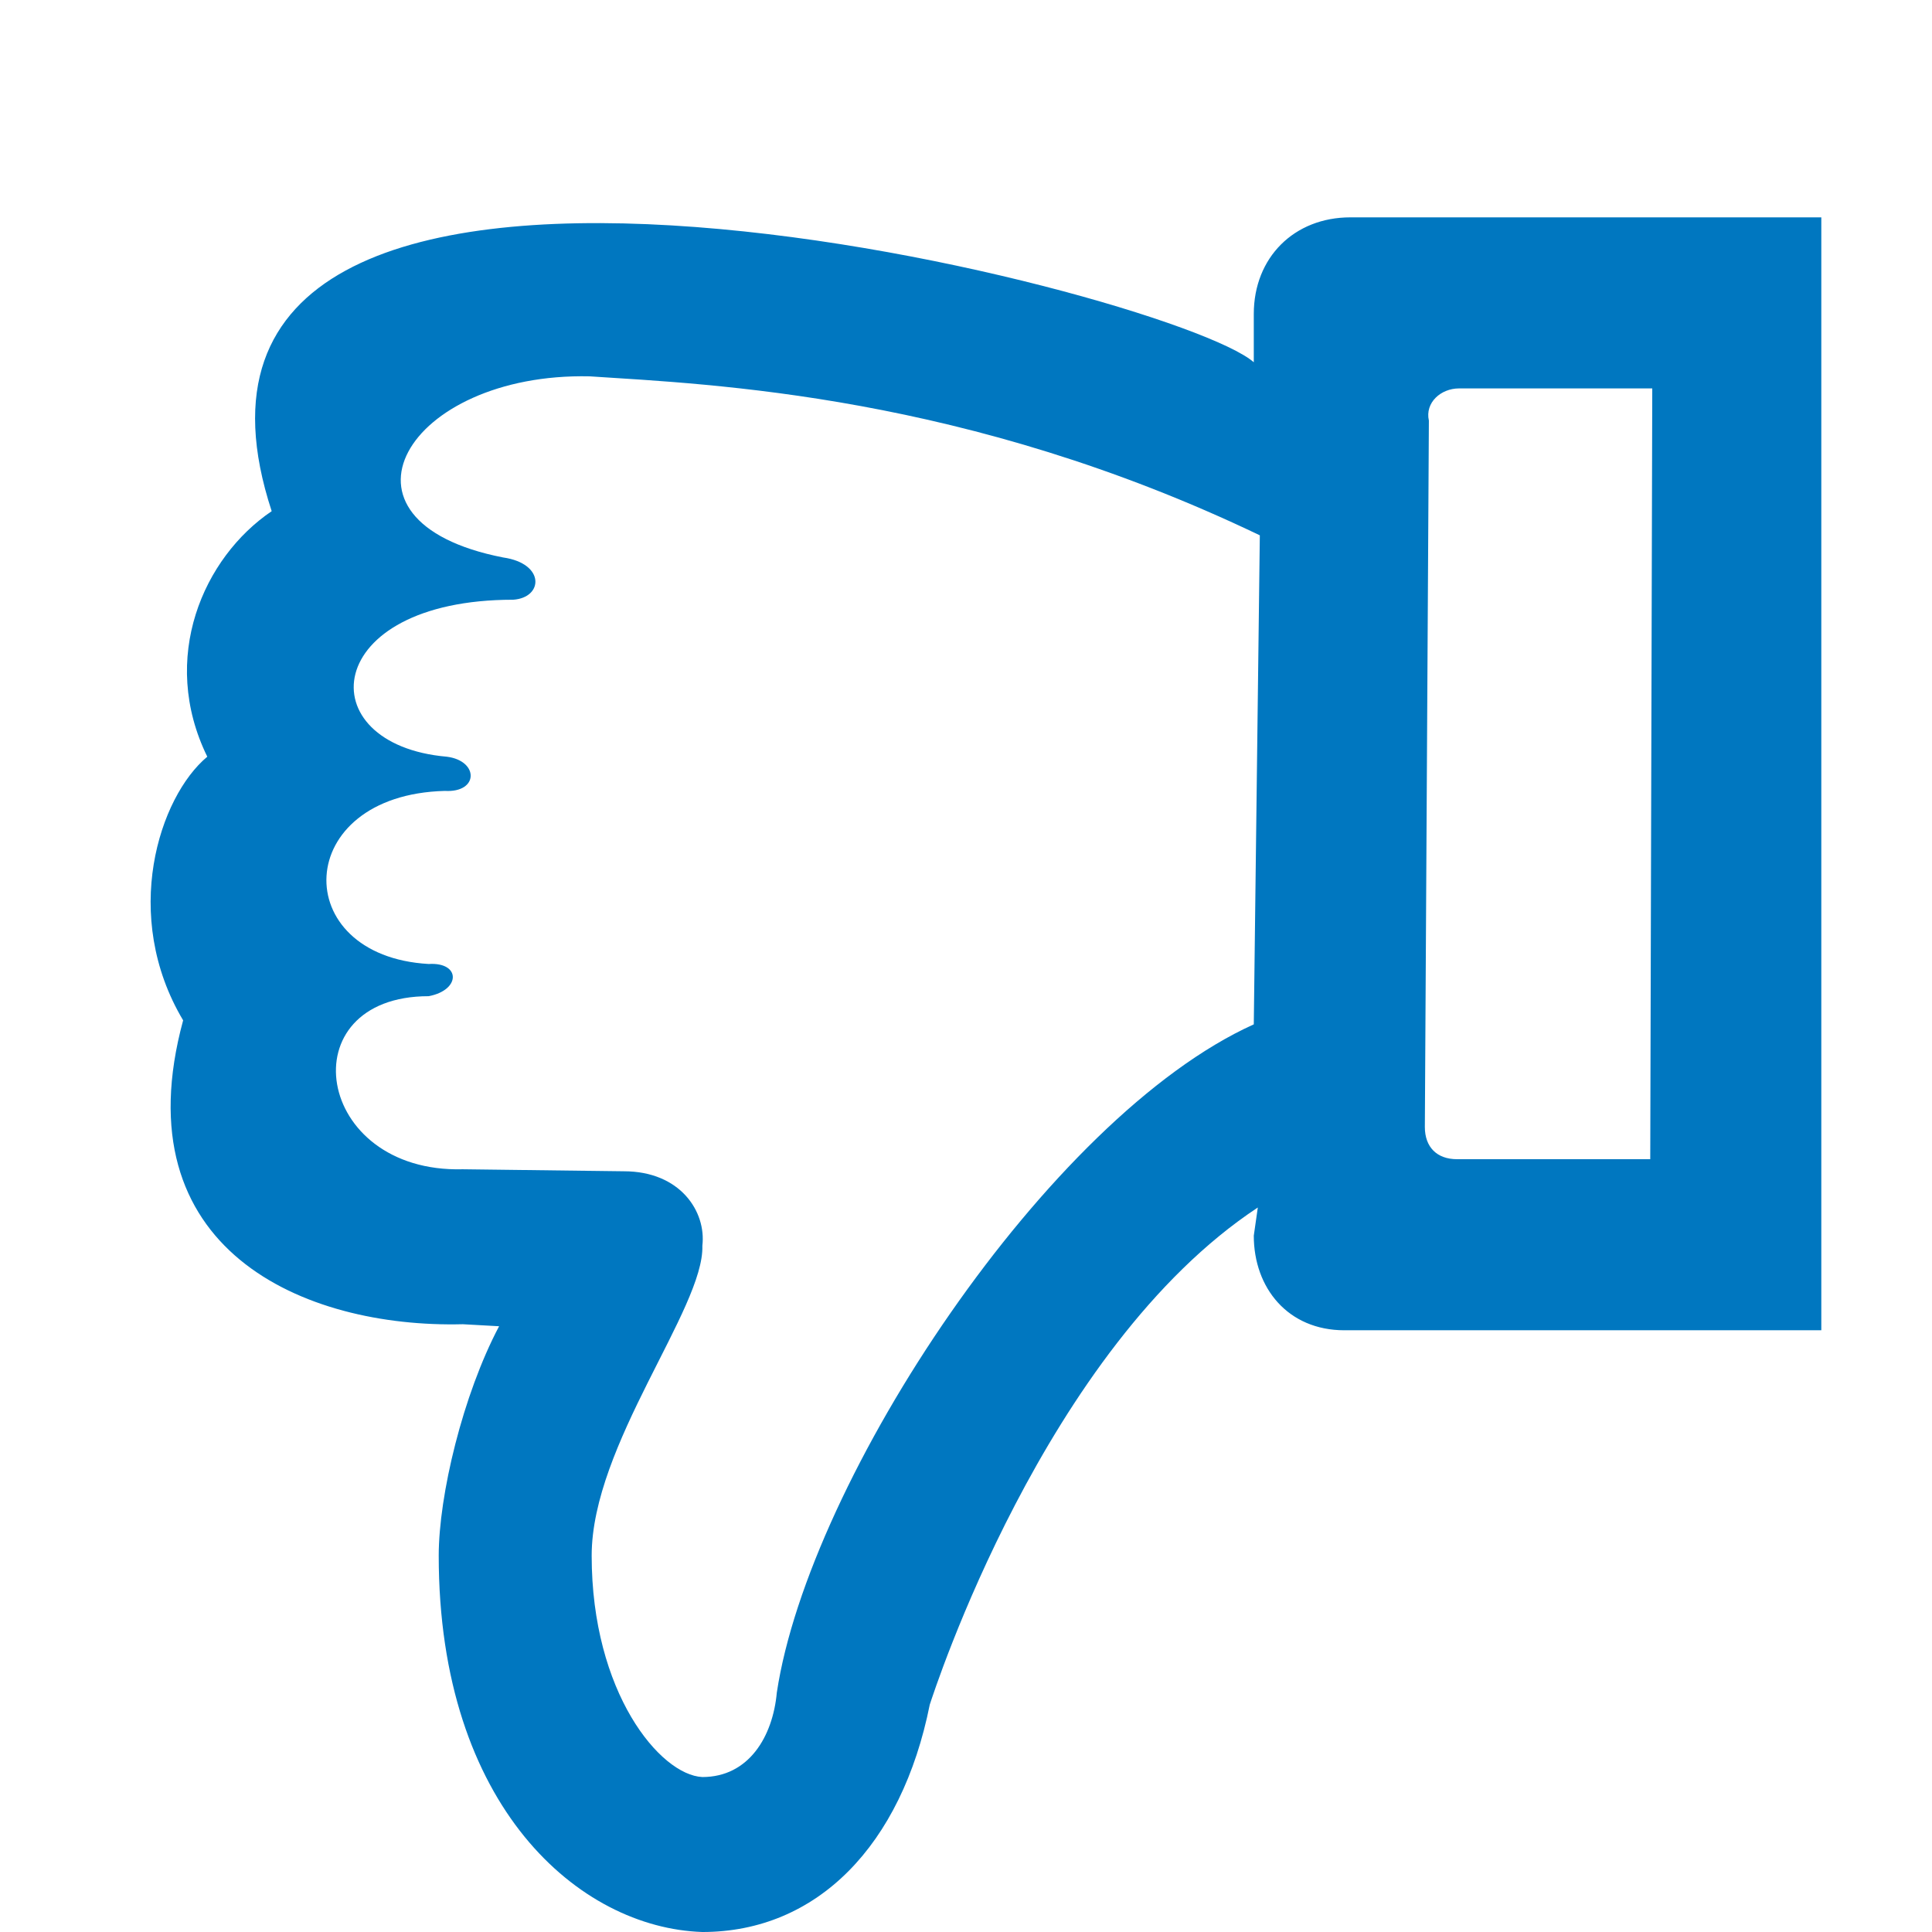 <?xml version="1.0" encoding="utf-8"?>
<!DOCTYPE svg PUBLIC "-//W3C//DTD SVG 1.1//EN" "http://www.w3.org/Graphics/SVG/1.1/DTD/svg11.dtd">
<svg version="1.1" xmlns="http://www.w3.org/2000/svg" xmlns:xlink="http://www.w3.org/1999/xlink" x="0px" y="0px" width="960px"
   height="960px" viewBox="0 0 960 960" enable-background="new 0 0 1920 1080" xml:space="preserve">

<g id="107">
   <path id="1" style="fill:#0077c0" d="M103 584c-24 49 -2 99 32 122c-80 244 447 110 488 74v24c0 28 20 48 48 48h234v-553h-237c-28 0 -45 21 -45 47l2 14c-106 -70 -161 -241 -163 -247c-14 -70 -56 -113 -113 -113c-61 2 -131 62 -131 187c0 30 12 80 30 114l-18 1c-79 -2 -170 37 -139 151 c-31 52 -12 111 12 131zM222 584c16 -2 16 -18 -1 -17c-76 -2 -78 -82 -8 -86c16 1 16 -13 0 -16c-70 0 -57 -88 17 -86l80 -1c28 0 41 -20 39 -37c1 -31 -55 -99 -55 -154c0 -68 34 -109 55 -110c23 0 35 20 37 42c16 106 135 286 237 332l3 243c-146 70 -272 75 -333 79 c-91 2 -135 -72 -43 -90c21 -3 20 -20 5 -21c-96 0 -102 -72 -33 -78zM821 767h-96c-9 0 -17 -7 -15 -16l-2 -351c0 -10 6 -16 16 -16h96z"
     transform="translate(0, 960) scale(1, -1)" />
</g>

</svg>
